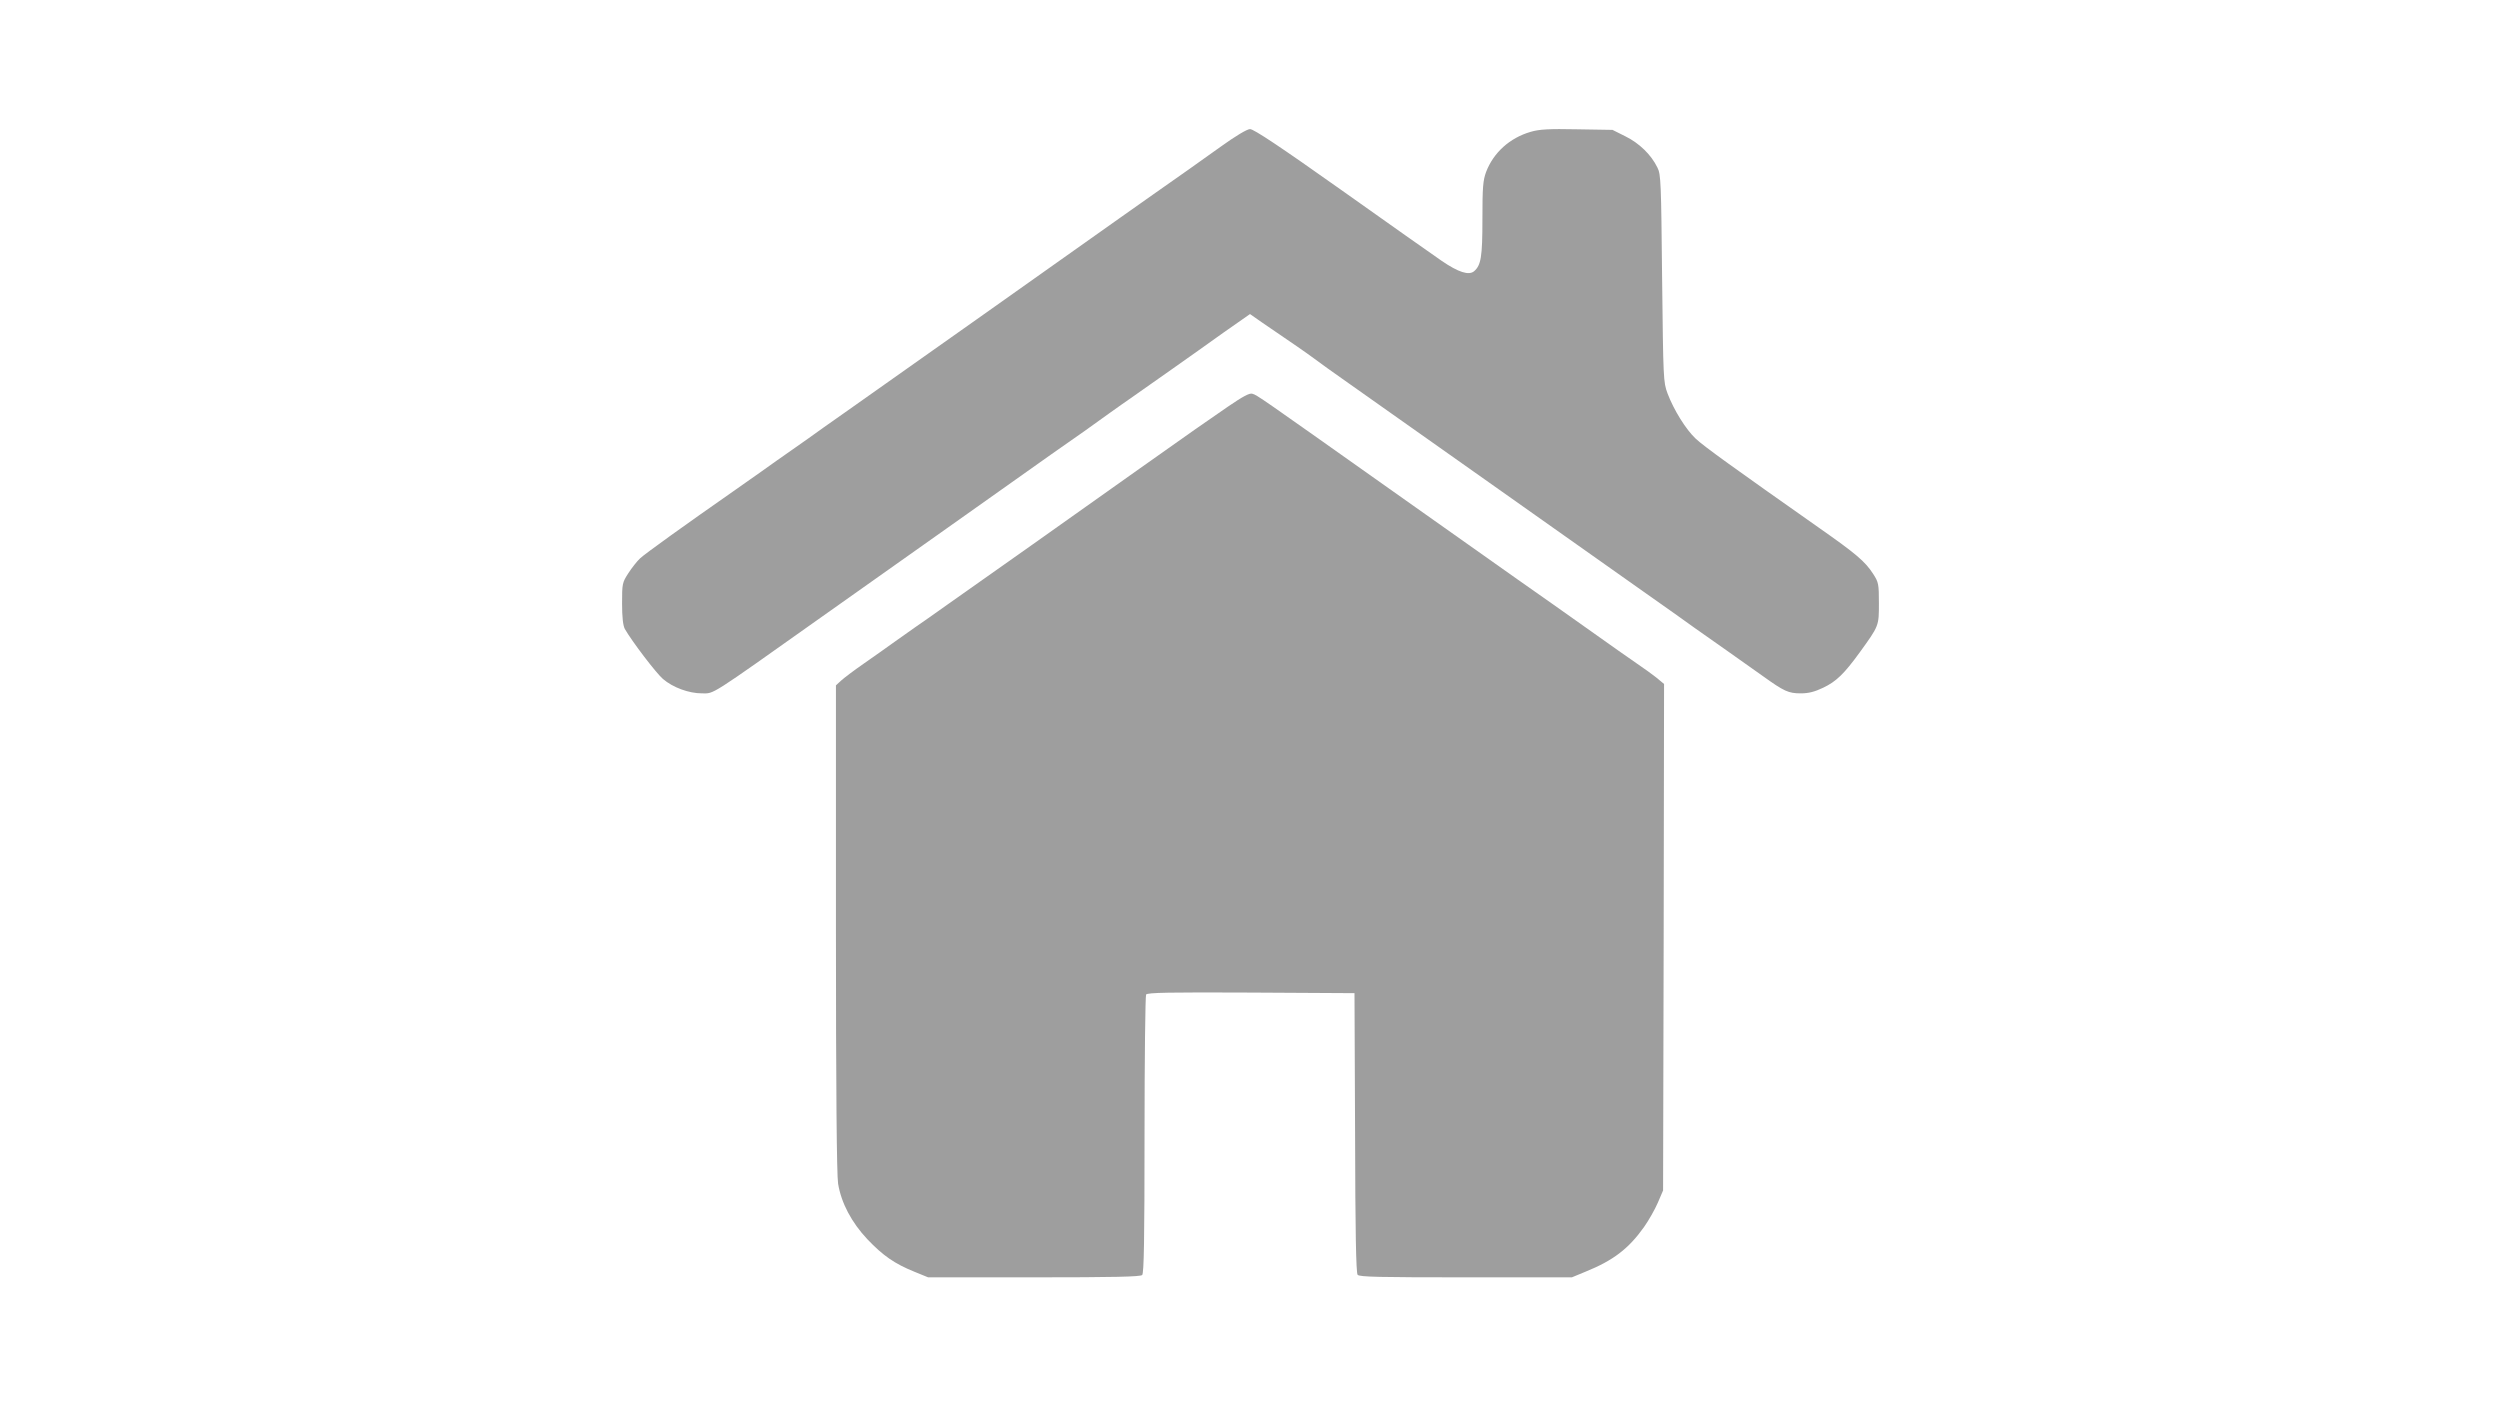 <?xml version="1.0" standalone="no"?>
<!DOCTYPE svg PUBLIC "-//W3C//DTD SVG 20010904//EN"
 "http://www.w3.org/TR/2001/REC-SVG-20010904/DTD/svg10.dtd">
<svg version="1.0" xmlns="http://www.w3.org/2000/svg"
 width="1280pt" height="720pt" viewBox="0 0 1280 720"
 preserveAspectRatio="xMidYMid meet">
<g transform="translate(0,720) scale(0.1,-0.1)"
fill="#9e9e9e" stroke="none">
<path d="M6250 6449 c-122 -87 -203 -145 -345 -244 -38 -27 -115 -81 -170
-120 -161 -115 -1335 -945 -1395 -987 -30 -21 -86 -60 -125 -88 -38 -28 -108
-77 -155 -110 -47 -33 -119 -83 -160 -113 -41 -29 -106 -75 -145 -102 -245
-171 -454 -321 -478 -344 -15 -14 -42 -48 -60 -76 -31 -48 -32 -53 -32 -155 0
-71 5 -113 14 -130 36 -63 160 -226 195 -256 51 -44 133 -74 200 -74 64 0 30
-22 611 390 220 156 508 360 640 453 344 244 450 319 535 379 118 82 240 168
301 213 31 22 87 62 125 88 38 27 128 90 199 140 72 51 190 134 262 186 l133
93 63 -44 c162 -110 225 -154 263 -182 22 -17 103 -75 180 -129 76 -54 400
-282 719 -508 319 -225 674 -476 788 -557 115 -81 234 -165 265 -188 31 -22
104 -73 162 -114 58 -41 141 -100 185 -131 110 -79 132 -89 195 -89 40 0 71 8
115 29 67 32 107 71 187 181 99 137 98 135 98 252 0 98 -2 107 -29 149 -42 65
-87 103 -281 239 -431 303 -588 416 -628 454 -51 48 -112 147 -144 231 -22 59
-22 73 -28 590 -5 489 -6 533 -24 567 -32 66 -93 125 -164 160 l-66 33 -182 3
c-144 3 -193 0 -237 -13 -107 -31 -190 -106 -228 -205 -16 -43 -19 -78 -19
-240 0 -196 -7 -238 -43 -269 -27 -22 -80 -5 -165 53 -42 29 -275 193 -517
365 -309 219 -447 311 -465 310 -15 0 -75 -36 -150 -90z"/>
<path d="M6287 5118 c-141 -97 -151 -104 -452 -317 -143 -102 -390 -277 -550
-390 -159 -112 -351 -248 -425 -300 -74 -53 -153 -108 -175 -123 -22 -15 -70
-49 -106 -75 -37 -27 -107 -76 -157 -111 -49 -34 -102 -74 -116 -87 l-26 -24
0 -1243 c0 -819 4 -1265 11 -1308 16 -99 69 -199 150 -285 80 -84 139 -125
240 -166 l71 -29 542 0 c408 0 545 3 554 12 9 9 12 182 12 718 0 388 4 711 8
718 7 10 121 12 538 10 l529 -3 3 -714 c1 -507 5 -718 13 -728 9 -11 112 -13
554 -13 l543 0 70 29 c141 57 220 117 299 228 24 34 56 90 71 125 l27 63 3
1297 2 1296 -41 34 c-23 18 -59 44 -80 58 -20 14 -72 50 -116 81 -43 30 -118
84 -168 119 -49 35 -122 87 -161 114 -40 28 -123 87 -185 130 -63 44 -359 254
-659 466 -664 470 -673 477 -698 484 -14 5 -49 -14 -125 -66z"/>
</g>
</svg>
